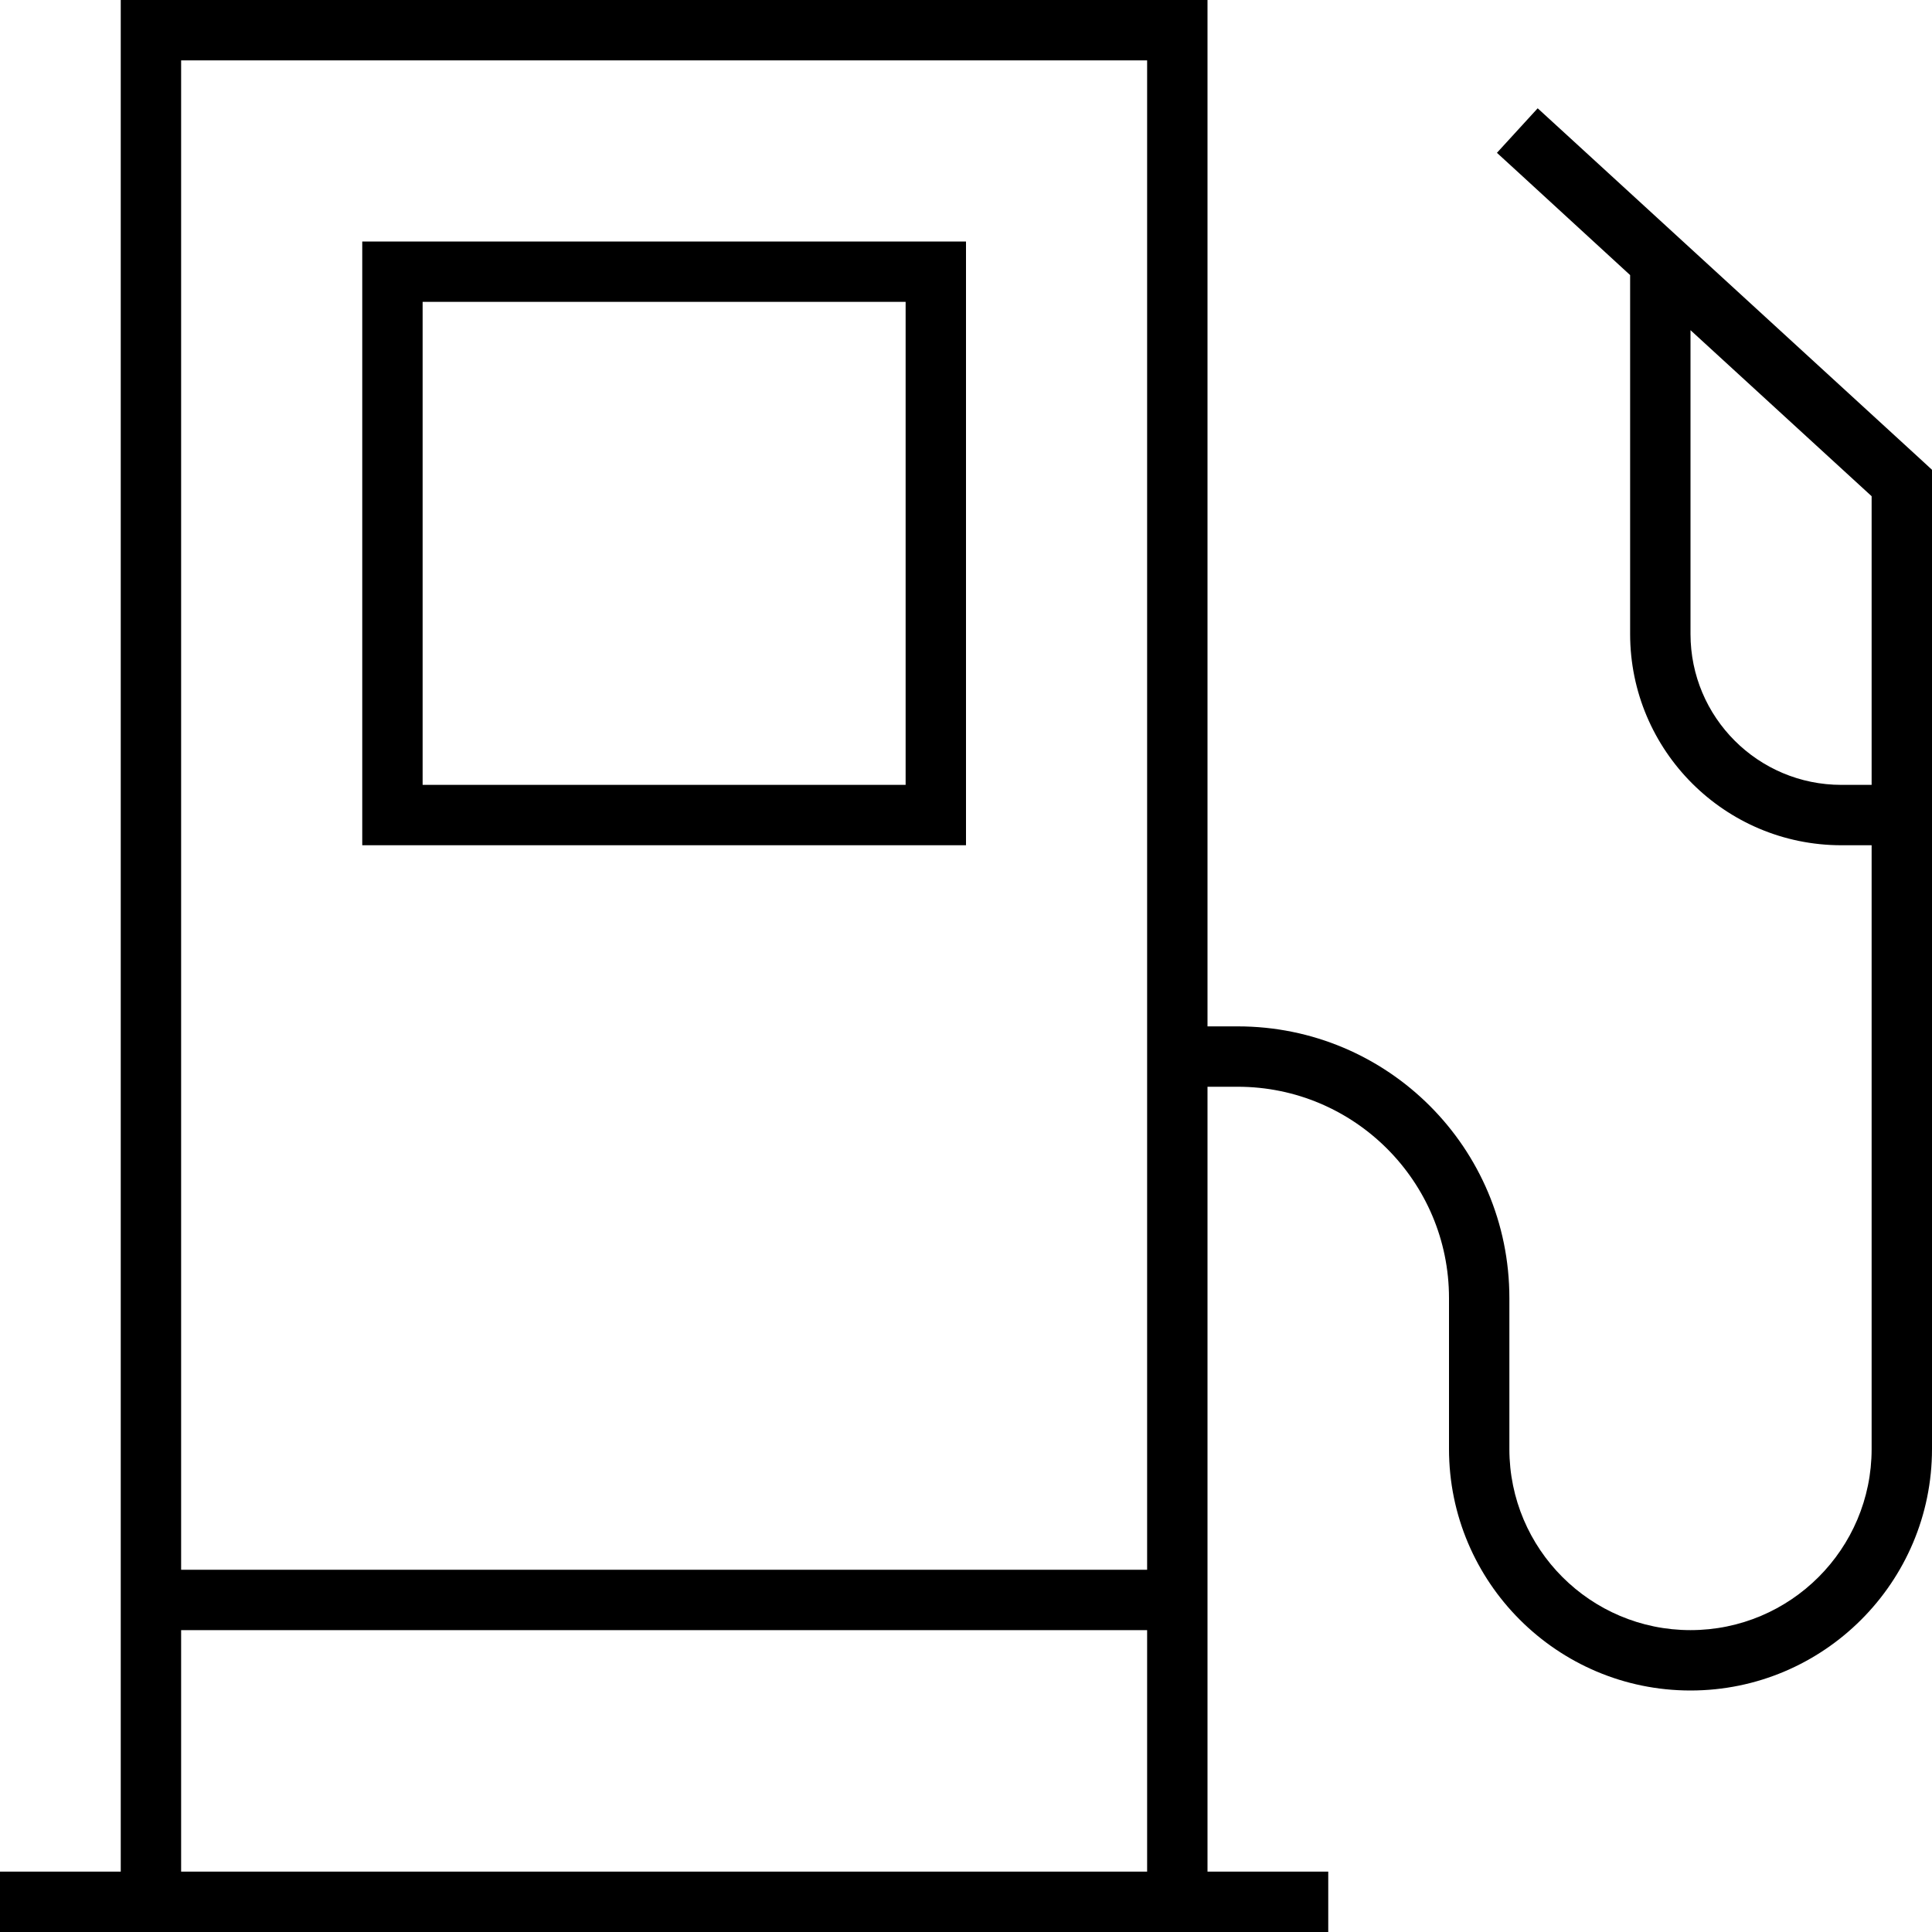 <svg xmlns="http://www.w3.org/2000/svg" viewBox="0 0 512 512"><!--! Font Awesome Pro 6.7.1 by @fontawesome - https://fontawesome.com License - https://fontawesome.com/license (Commercial License) Copyright 2024 Fonticons, Inc. --><path d="M304 16L48 16l0 400 256 0 0-400zM48 496l256 0 0-64L48 432l0 64zm304 16l-32 0-16 0L48 512l-16 0L0 512l0-16 32 0L32 16 32 0 48 0 304 0l16 0 0 16 0 256 8 0c39.8 0 72 32.2 72 72l0 40c0 26.5 21.5 48 48 48s48-21.5 48-48l0-160-8 0c-30.9 0-56-25.1-56-56l0-95.1-29.4-27-5.9-5.4 10.8-11.8 5.9 5.4 96 88 2.6 2.4 0 3.5 0 256c0 35.3-28.7 64-64 64s-64-28.7-64-64l0-40c0-30.9-25.1-56-56-56l-8 0 0 208 32 0 0 16zM496 131.5l-48-44 0 80.5c0 22.1 17.9 40 40 40l8 0 0-76.5zM112 80l0 128 128 0 0-128L112 80zM96 64l16 0 128 0 16 0 0 16 0 128 0 16-16 0-128 0-16 0 0-16L96 80l0-16z"/></svg>